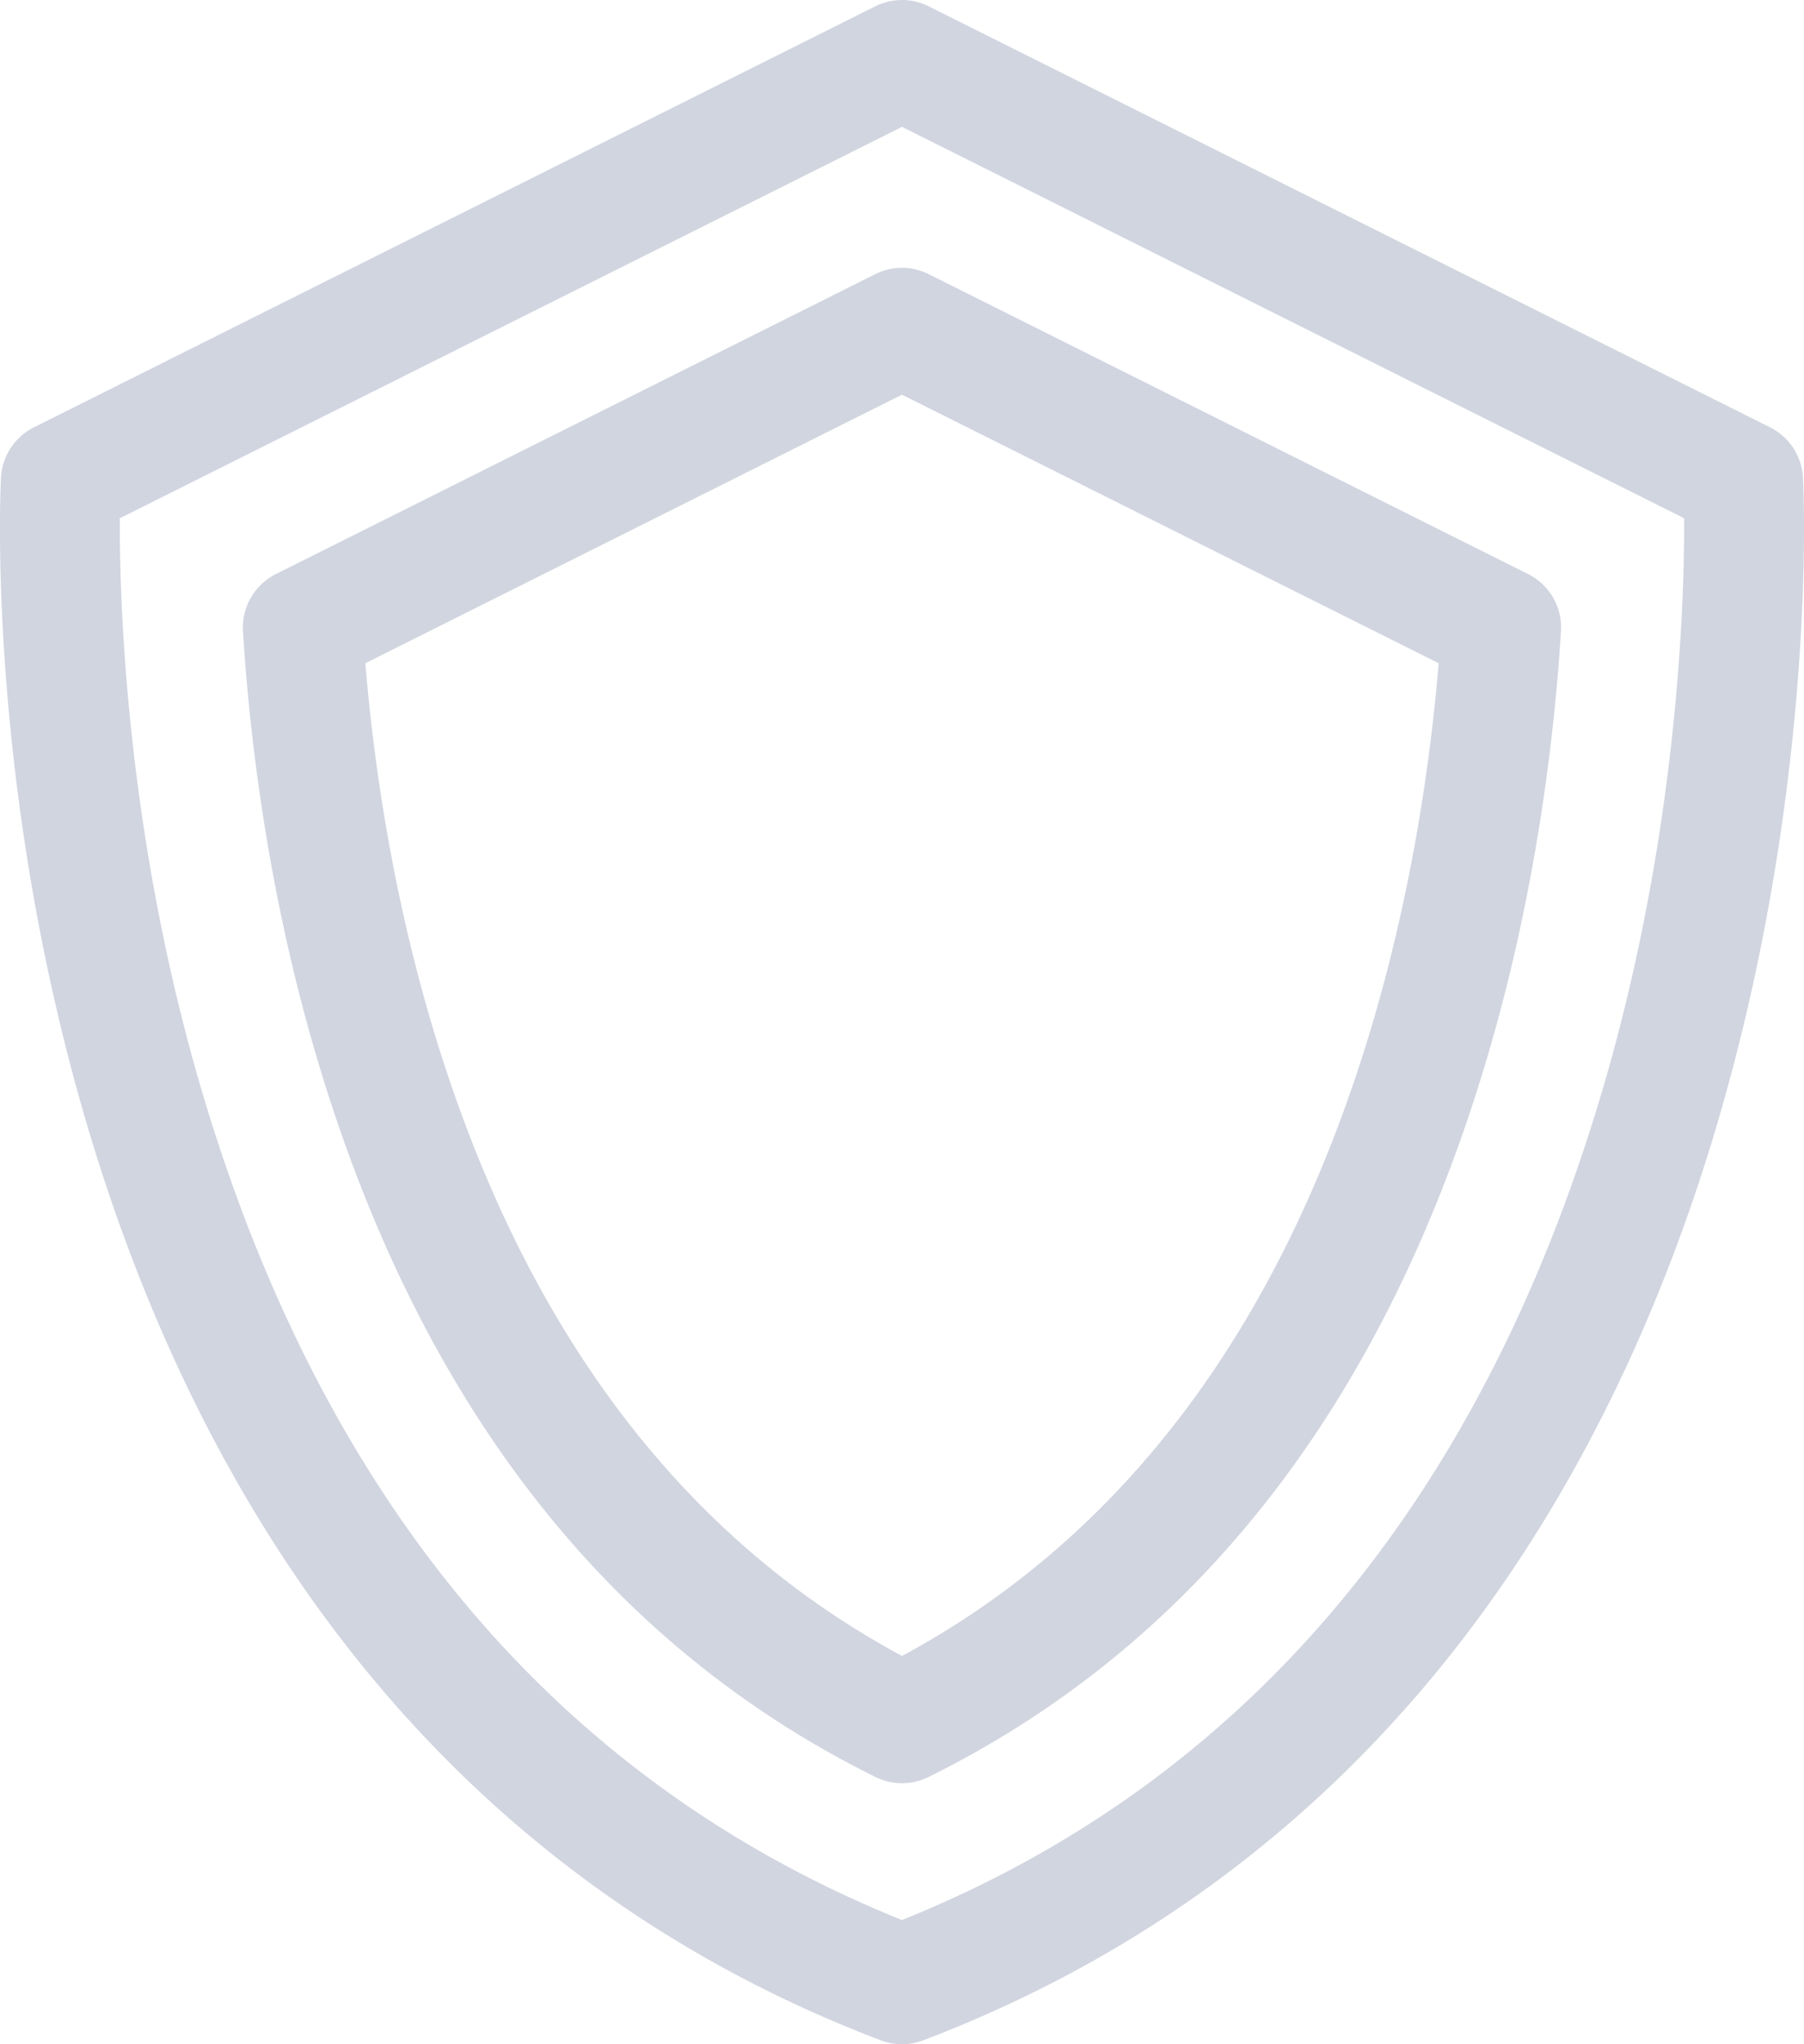 <svg xmlns="http://www.w3.org/2000/svg" width="45" height="51" viewBox="0 0 45 51"><g><g opacity=".5"><path fill="#a4abc1" d="M38.938 15.75c-.162 2.607-.624 6.604-1.904 10.845-2.558 8.48-7.226 14.449-13.873 17.738a1.49 1.49 0 0 1-1.323 0c-6.647-3.29-11.314-9.257-13.873-17.738-1.28-4.241-1.742-8.238-1.904-10.844a1.494 1.494 0 0 1 .823-1.43L21.832 6.84c.42-.21.915-.21 1.335 0l14.95 7.481c.535.268.859.831.821 1.43zm-3.05.797L22.5 9.847l-13.387 6.7c.201 2.412.663 5.715 1.71 9.184 2.223 7.367 6.15 12.605 11.677 15.582 5.527-2.977 9.454-8.215 11.677-15.582 1.046-3.468 1.509-6.772 1.71-9.184zm6.97 11.413c-1.466 5.001-3.623 9.37-6.41 12.984-3.512 4.554-8.026 7.905-13.417 9.958a1.493 1.493 0 0 1-1.062 0c-5.391-2.053-9.905-5.404-13.418-9.958-2.787-3.614-4.943-7.983-6.41-12.984C-.337 19.506.008 12.225.024 11.919a1.494 1.494 0 0 1 .823-1.259L21.832.158c.42-.21.915-.21 1.335 0L44.152 10.66c.481.24.795.722.823 1.259.016.306.361 7.587-2.117 16.04zm-.847-15.03L22.5 3.165 2.989 12.93c-.01 2.12.164 7.91 2.041 14.271 3.04 10.294 8.915 17.255 17.47 20.7 8.555-3.445 14.43-10.406 17.47-20.7 1.877-6.36 2.05-12.15 2.04-14.271z"/></g></g></svg>
